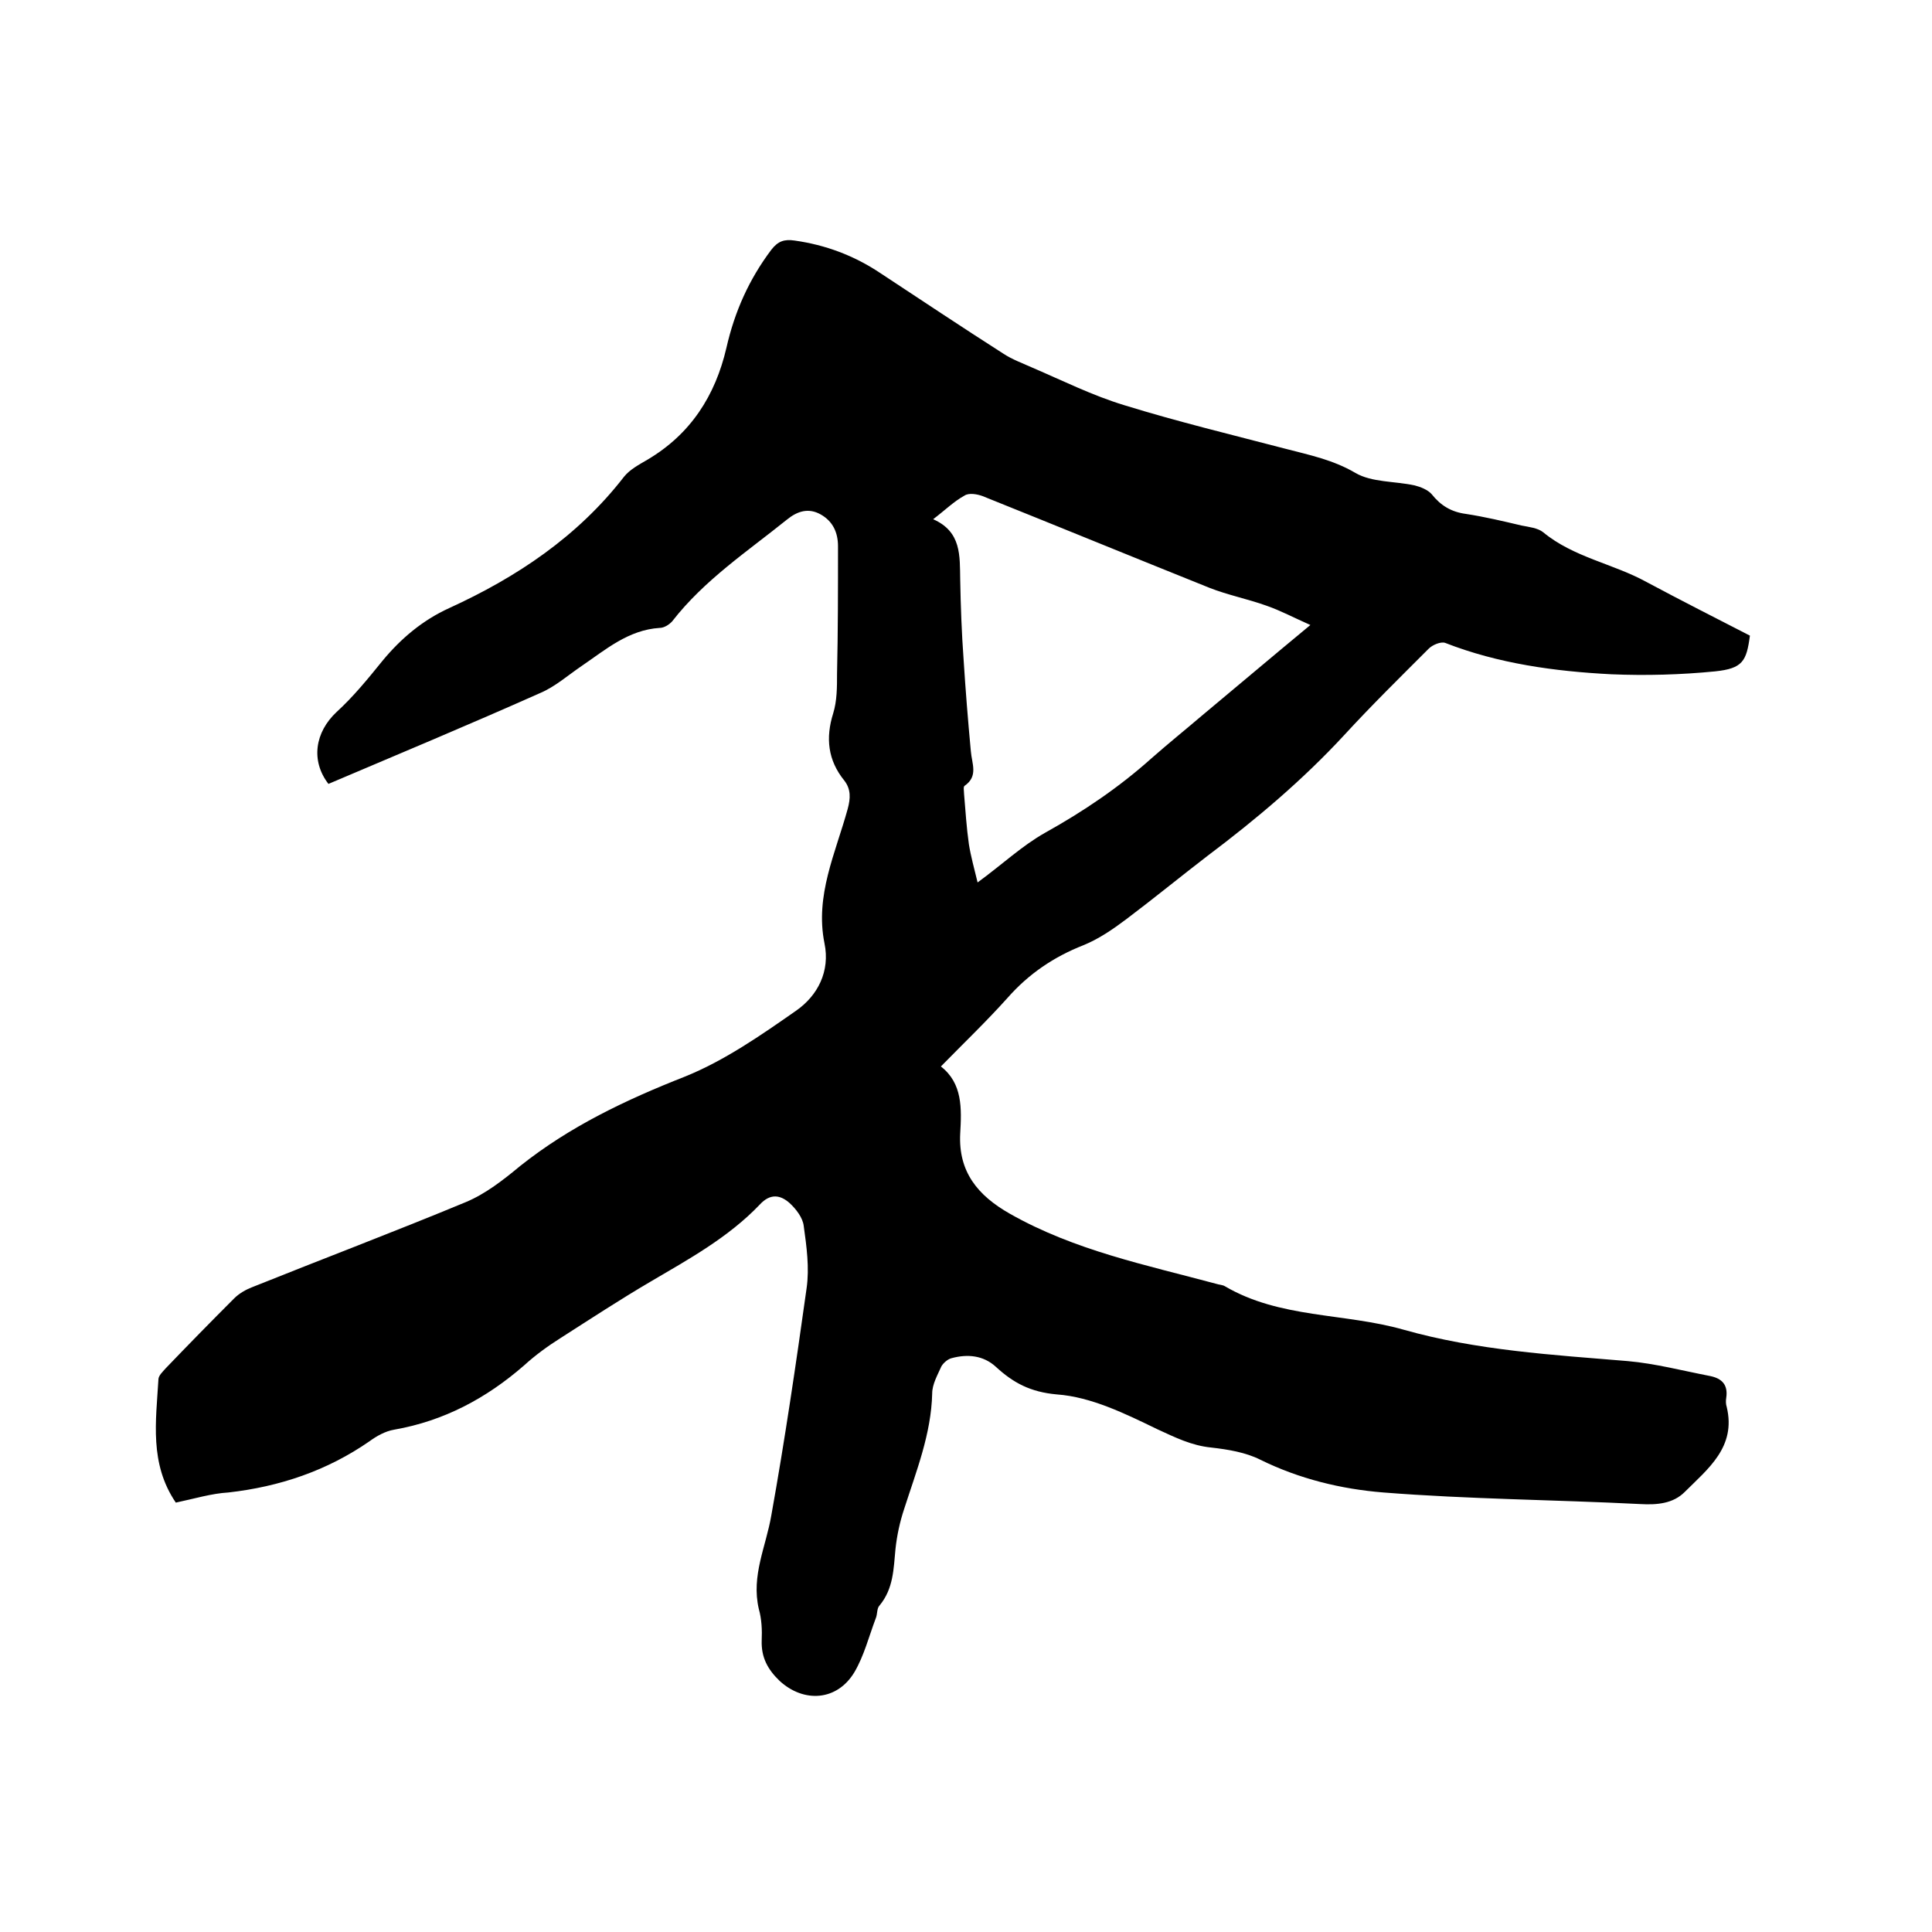 <svg enable-background="new 0 0 400 400" viewBox="0 0 400 400" xmlns="http://www.w3.org/2000/svg"><path d="m36.4 311.1c-5.5-8.1-4.1-16.9-3.6-25.5 0-.8.9-1.6 1.5-2.3 4.7-4.9 9.4-9.7 14.2-14.5 1-1 2.4-1.8 3.7-2.3 14.7-5.9 29.5-11.5 44.2-17.6 4.1-1.7 7.8-4.6 11.3-7.5 10.3-8.2 21.9-13.7 34.1-18.5 8.2-3.3 15.8-8.6 23.1-13.7 4.4-3.1 7-8.1 5.8-13.9-2-9.9 2.3-18.7 4.8-27.8.6-2.2.7-4.1-.7-5.9-3.4-4.2-3.9-8.8-2.3-13.9.8-2.6.8-5.4.8-8.2.2-8.8.2-17.6.2-26.4 0-2.9-1.1-5.2-3.6-6.6s-4.8-.7-7 1.1c-8.2 6.6-17.1 12.5-23.7 21-.6.7-1.7 1.4-2.6 1.4-6.5.4-11.2 4.5-16.2 7.9-2.8 1.9-5.5 4.3-8.6 5.6-14.6 6.5-29.2 12.6-43.8 18.8-3.7-4.8-2.8-10.7 1.7-14.9 3.5-3.2 6.5-6.9 9.5-10.6 3.8-4.6 8.3-8.4 13.8-10.9 14-6.4 26.6-14.8 36.2-27.2 1.2-1.5 3.1-2.5 4.8-3.5 9-5.3 14.1-13.3 16.4-23.2 1.7-7.5 4.7-14.2 9.3-20.3 1.4-1.8 2.7-2.2 4.8-1.9 6.4.9 12.3 3.1 17.7 6.7 8.5 5.6 16.9 11.2 25.5 16.7 1.8 1.2 4 2 6 2.9 6.3 2.7 12.5 5.8 19.1 7.8 11 3.4 22.2 6.1 33.3 9 5 1.3 9.9 2.3 14.5 5 3.4 2 8.2 1.7 12.3 2.6 1.2.3 2.7.9 3.5 1.8 1.9 2.4 4.1 3.7 7.1 4.1 3.9.6 7.7 1.5 11.5 2.4 1.5.3 3.4.5 4.5 1.4 6.3 5.2 14.5 6.5 21.4 10.3 7.1 3.8 14.2 7.4 21.4 11.1-.7 5.3-1.5 6.8-7.2 7.4-7.1.7-14.3.9-21.5.6-11.7-.6-23.4-2.2-34.4-6.5-.9-.3-2.6.4-3.4 1.2-5.9 5.9-11.9 11.8-17.5 17.9-8.6 9.3-18.2 17.4-28.3 25-5.6 4.3-11.1 8.8-16.8 13.1-2.8 2.1-5.7 4.1-8.9 5.4-6.1 2.4-11.3 5.9-15.7 10.9-4.3 4.8-9 9.3-13.8 14.2 4.5 3.5 4.3 8.7 4 13.9-.4 7.9 3.6 12.8 10.3 16.6 13.4 7.6 28.2 10.6 42.7 14.5.6.2 1.3.2 1.8.5 11.4 6.7 24.7 5.5 37 9 15.2 4.3 30.8 5.2 46.4 6.5 5.7.5 11.4 2 17.1 3.1 2.4.5 3.7 1.8 3.3 4.5-.1.6-.1 1.3.1 1.9 2 8.3-3.9 12.8-8.7 17.6-2.4 2.4-5.7 2.7-9.2 2.5-17.7-.9-35.5-1-53.2-2.4-8.7-.7-17.4-2.8-25.5-6.8-3-1.5-6.6-2.1-10.1-2.5-4.1-.4-7.5-2.1-11.2-3.8-6.6-3.2-13.7-6.7-20.8-7.2-5.5-.5-9-2.4-12.6-5.7-2.6-2.4-5.9-2.7-9.2-1.8-.8.2-1.7 1-2.1 1.7-.8 1.8-1.9 3.7-1.9 5.6-.2 8.4-3.3 16.1-5.8 23.9-.9 2.7-1.5 5.5-1.8 8.3-.4 4.1-.4 8.2-3.3 11.7-.6.6-.4 1.8-.8 2.7-1.4 3.7-2.4 7.7-4.4 11.1-3.6 6-10.5 6.4-15.5 1.8-2.5-2.4-3.8-4.9-3.7-8.3.1-2.2 0-4.5-.6-6.6-1.6-6.9 1.5-12.9 2.6-19.4 2.8-15.6 5.1-31.3 7.3-47 .6-4.2 0-8.6-.6-12.9-.2-1.7-1.6-3.5-2.9-4.7-1.9-1.7-4-2.1-6.2.3-6.5 6.8-14.7 11.3-22.7 16-6.3 3.7-12.4 7.7-18.5 11.6-2.7 1.7-5.3 3.6-7.6 5.7-7.8 6.8-16.6 11.5-26.9 13.3-1.8.3-3.6 1.3-5.1 2.4-8.8 6.1-18.6 9.4-29.2 10.6-3.5.2-7.1 1.3-10.9 2.1zm166-128.4c5.2-3.8 9.2-7.6 14-10.3 7.9-4.4 15.3-9.4 22-15.4 3.4-3 7-5.9 10.4-8.8 7.2-6 14.4-12.1 22.5-18.8-3.4-1.5-6.2-3-9.1-4-3.9-1.4-8-2.2-11.8-3.7-15.7-6.3-31.3-12.7-47-19-1.1-.4-2.8-.7-3.7-.1-2.2 1.2-4 3-6.5 4.9 5.9 2.6 5.5 7.6 5.6 12.5.1 5.5.3 11 .7 16.5.4 6.3.9 12.6 1.5 19 .2 2.6 1.6 5.2-1.3 7.2-.3.2-.1 1.1-.1 1.7.3 3.5.5 6.9 1 10.4.4 2.5 1.1 5 1.8 7.9z"/></svg>